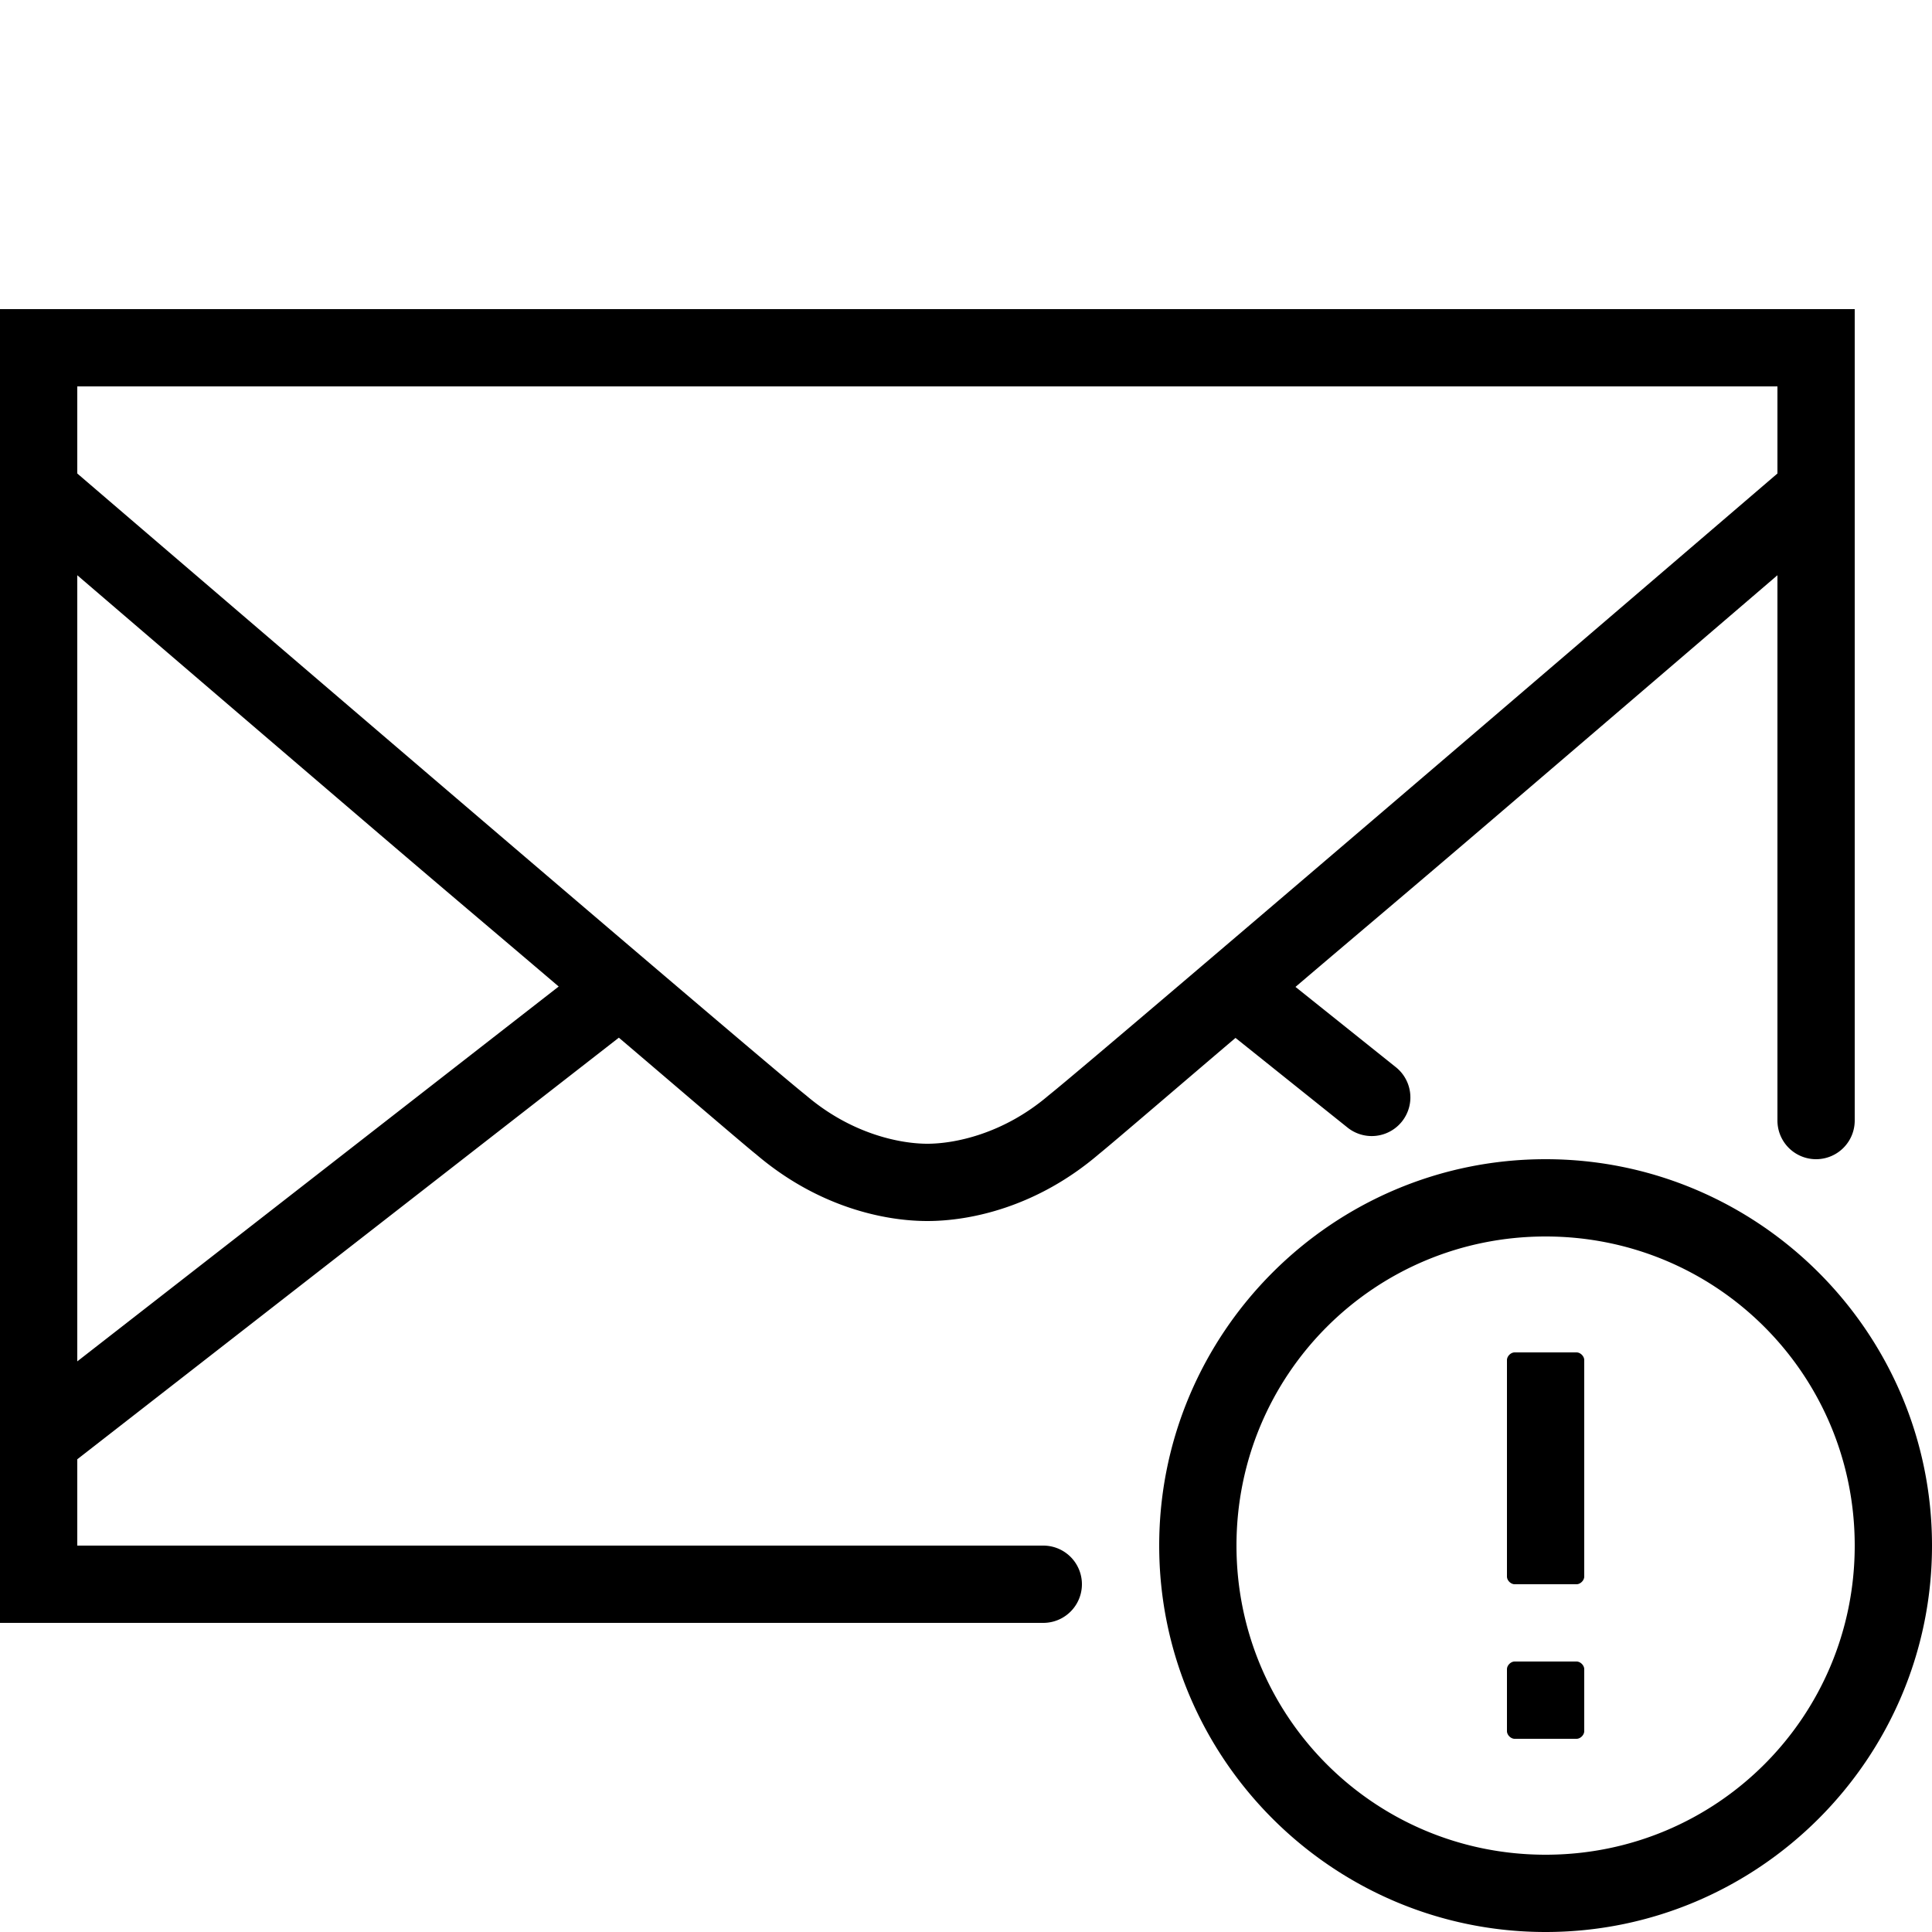 <?xml version="1.0"?>
<svg xmlns="http://www.w3.org/2000/svg" viewBox="0 0 50 50">
    <path style="line-height:normal;text-indent:0;text-align:start;text-decoration-line:none;text-decoration-style:solid;text-decoration-color:#000;text-transform:none;block-progression:tb;isolation:auto;mix-blend-mode:normal" d="M 0 8 L 0 42 L 27 42 A 1 1 0 1 0 27 40 L 2 40 L 2 37.766 L 16.016 26.855 C 17.08 27.759 19.243 29.614 19.549 29.859 C 19.551 29.861 19.553 29.862 19.555 29.863 C 21.158 31.235 22.879 31.6 24 31.6 C 25.121 31.6 26.842 31.235 28.445 29.863 C 28.75 29.62 30.912 27.763 31.975 26.861 L 34.875 29.182 A 1 1 0 1 0 36.125 27.619 L 33.527 25.541 C 35.371 23.971 36.284 23.209 38.562 21.26 C 42.359 18.011 44.848 15.875 46 14.887 L 46 29 A 1 1 0 1 0 48 29 L 48 8 L 0 8 z M 2 10 L 46 10 L 46 12.254 C 45.767 12.454 41.722 15.924 37.262 19.74 C 32.675 23.665 27.818 27.805 27.176 28.318 L 27.162 28.33 L 27.148 28.34 C 25.954 29.364 24.678 29.6 24 29.6 C 23.322 29.6 22.046 29.364 20.852 28.34 L 20.838 28.33 L 20.824 28.318 C 20.182 27.805 15.325 23.665 10.738 19.74 C 6.278 15.924 2.233 12.454 2 12.254 L 2 10 z M 2 14.887 C 3.152 15.875 5.641 18.011 9.438 21.26 C 11.71 23.204 12.619 23.964 14.459 25.531 L 2 35.232 L 2 14.887 z M 40 30 C 34.489 30 30 34.489 30 40 C 30 45.511 34.489 50 40 50 C 45.511 50 50 45.511 50 40 C 50 34.489 45.511 30 40 30 z M 40 32 C 44.43 32 48 35.57 48 40 C 48 44.43 44.43 48 40 48 C 35.57 48 32 44.43 32 40 C 32 35.57 35.57 32 40 32 z M 39.199 35 C 39.099 35 39 35.099 39 35.199 L 39 40.801 C 39 40.901 39.099 41 39.199 41 L 40.801 41 C 40.901 41 41 40.901 41 40.801 L 41 35.199 C 41 35.099 40.901 35 40.801 35 L 39.199 35 z M 39.199 43 C 39.099 43 39 43.099 39 43.199 L 39 44.801 C 39 44.901 39.099 45 39.199 45 L 40.801 45 C 40.901 45 41 44.901 41 44.801 L 41 43.199 C 41 43.099 40.901 43 40.801 43 L 39.199 43 z" font-weight="400" font-family="sans-serif" white-space="normal" overflow="visible"/>
</svg>
